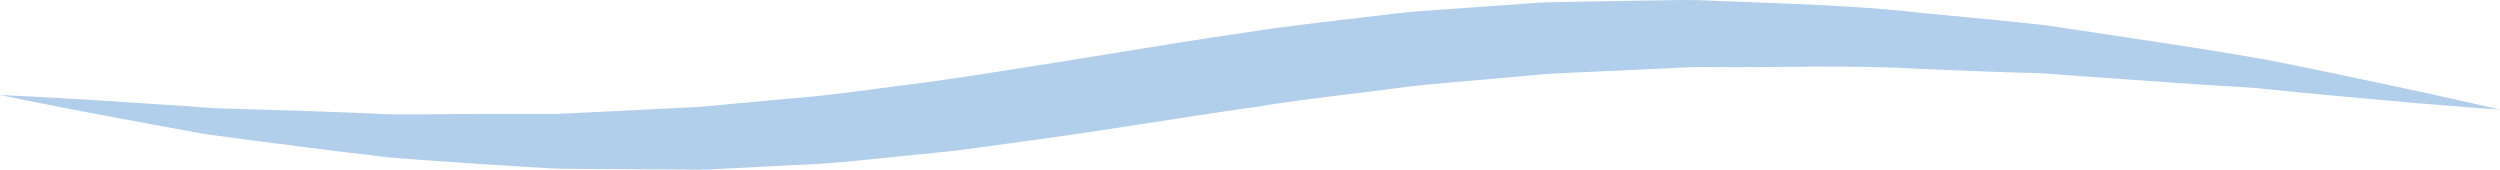 <?xml version="1.0" encoding="UTF-8"?>
<svg id="Layer_1" data-name="Layer 1" xmlns="http://www.w3.org/2000/svg" viewBox="0 0 943 64.02">
  <defs>
    <style>
      .cls-1 {
        fill: #97bde3;
        opacity: .75;
        stroke-width: 0px;
      }
    </style>
  </defs>
  <path class="cls-1" d="m943,41.33s-3.62-.83-10.41-2.38c-6.8-1.47-16.75-3.81-29.46-6.44-12.71-2.68-28.12-6.02-45.85-9.51-17.78-3.32-38.06-6.31-60.17-9.64-5.53-.83-11.18-1.68-16.93-2.55-2.88-.44-5.79-.87-8.72-1.31-2.94-.31-5.91-.63-8.91-.95-11.99-1.28-24.41-2.36-37.17-3.61-25.49-2.99-52.62-3.56-80.66-4.71-7.01-.42-14.1-.14-21.23-.06-7.14.12-14.33.25-21.55.37-7.23.18-14.52.15-21.82.5-7.3.51-14.63,1.04-21.99,1.56-7.37.53-14.76,1.06-22.18,1.59-7.42.52-14.78,1.59-22.19,2.41-14.81,1.76-29.71,3.42-44.41,5.74-29.54,4.27-58.73,9.44-87.35,13.81-14.32,2.26-28.51,4.5-42.52,6.18-14.02,1.8-27.86,3.83-41.53,4.85-6.83.63-13.61,1.26-20.32,1.87-6.72.56-13.36,1.4-19.96,1.59-13.21.65-26.14,1.29-38.72,1.91-3.15.13-6.28.36-9.38.42-3.11,0-6.2-.02-9.27-.02-6.13,0-12.18,0-18.12,0-11.88.06-23.39.28-34.44.19-22.07-1-42.36-1.61-60.38-2.14-9.03-.07-17.39-1.15-25.19-1.5-7.8-.51-14.95-.97-21.42-1.39-12.93-.89-23.14-1.34-30.09-1.76-6.96-.34-10.67-.52-10.67-.52,0,0,3.64.74,10.45,2.13,6.83,1.31,16.83,3.4,29.62,5.74,6.4,1.19,13.48,2.51,21.19,3.95,3.87.7,7.88,1.43,12.05,2.19,4.17.8,8.51,1.4,13.01,1.95,17.97,2.37,38.28,5.02,60.51,7.59,11.14.96,22.78,1.64,34.83,2.52,6.03.37,12.17.75,18.4,1.14,3.11.18,6.25.36,9.42.55,3.16.11,6.36.07,9.57.11,12.87.08,26.09.17,39.6.26,6.78.22,13.59-.31,20.48-.64,6.89-.36,13.85-.72,20.87-1.09,14.08-.44,28.25-2.16,42.62-3.59,7.18-.78,14.45-1.37,21.67-2.3,7.2-1,14.44-1.99,21.72-3,29.13-3.8,58.31-8.92,87.44-12.97,14.56-2.39,29.09-4.09,43.59-5.89,7.24-.82,14.46-1.97,21.68-2.61,7.22-.64,14.41-1.28,21.58-1.91,7.17-.64,14.32-1.28,21.43-1.92,7.12-.54,14.22-.71,21.27-1.08,7.05-.32,14.06-.65,21.03-.96,6.96-.26,13.87-.88,20.75-.71,27.48.25,54.11-.89,79.38.7,12.63.47,24.93,1.05,36.84,1.38,2.98.09,5.93.17,8.86.25,2.91.21,5.81.42,8.67.63,5.73.42,11.35.82,16.86,1.22,11.03.77,21.61,1.52,31.67,2.23,10.08.72,19.66.99,28.65,1.98,17.97,1.88,33.69,3.22,46.62,4.39,12.92,1.22,23.12,1.91,30.05,2.5,6.94.51,10.65.78,10.65.78Z"/>
</svg>
